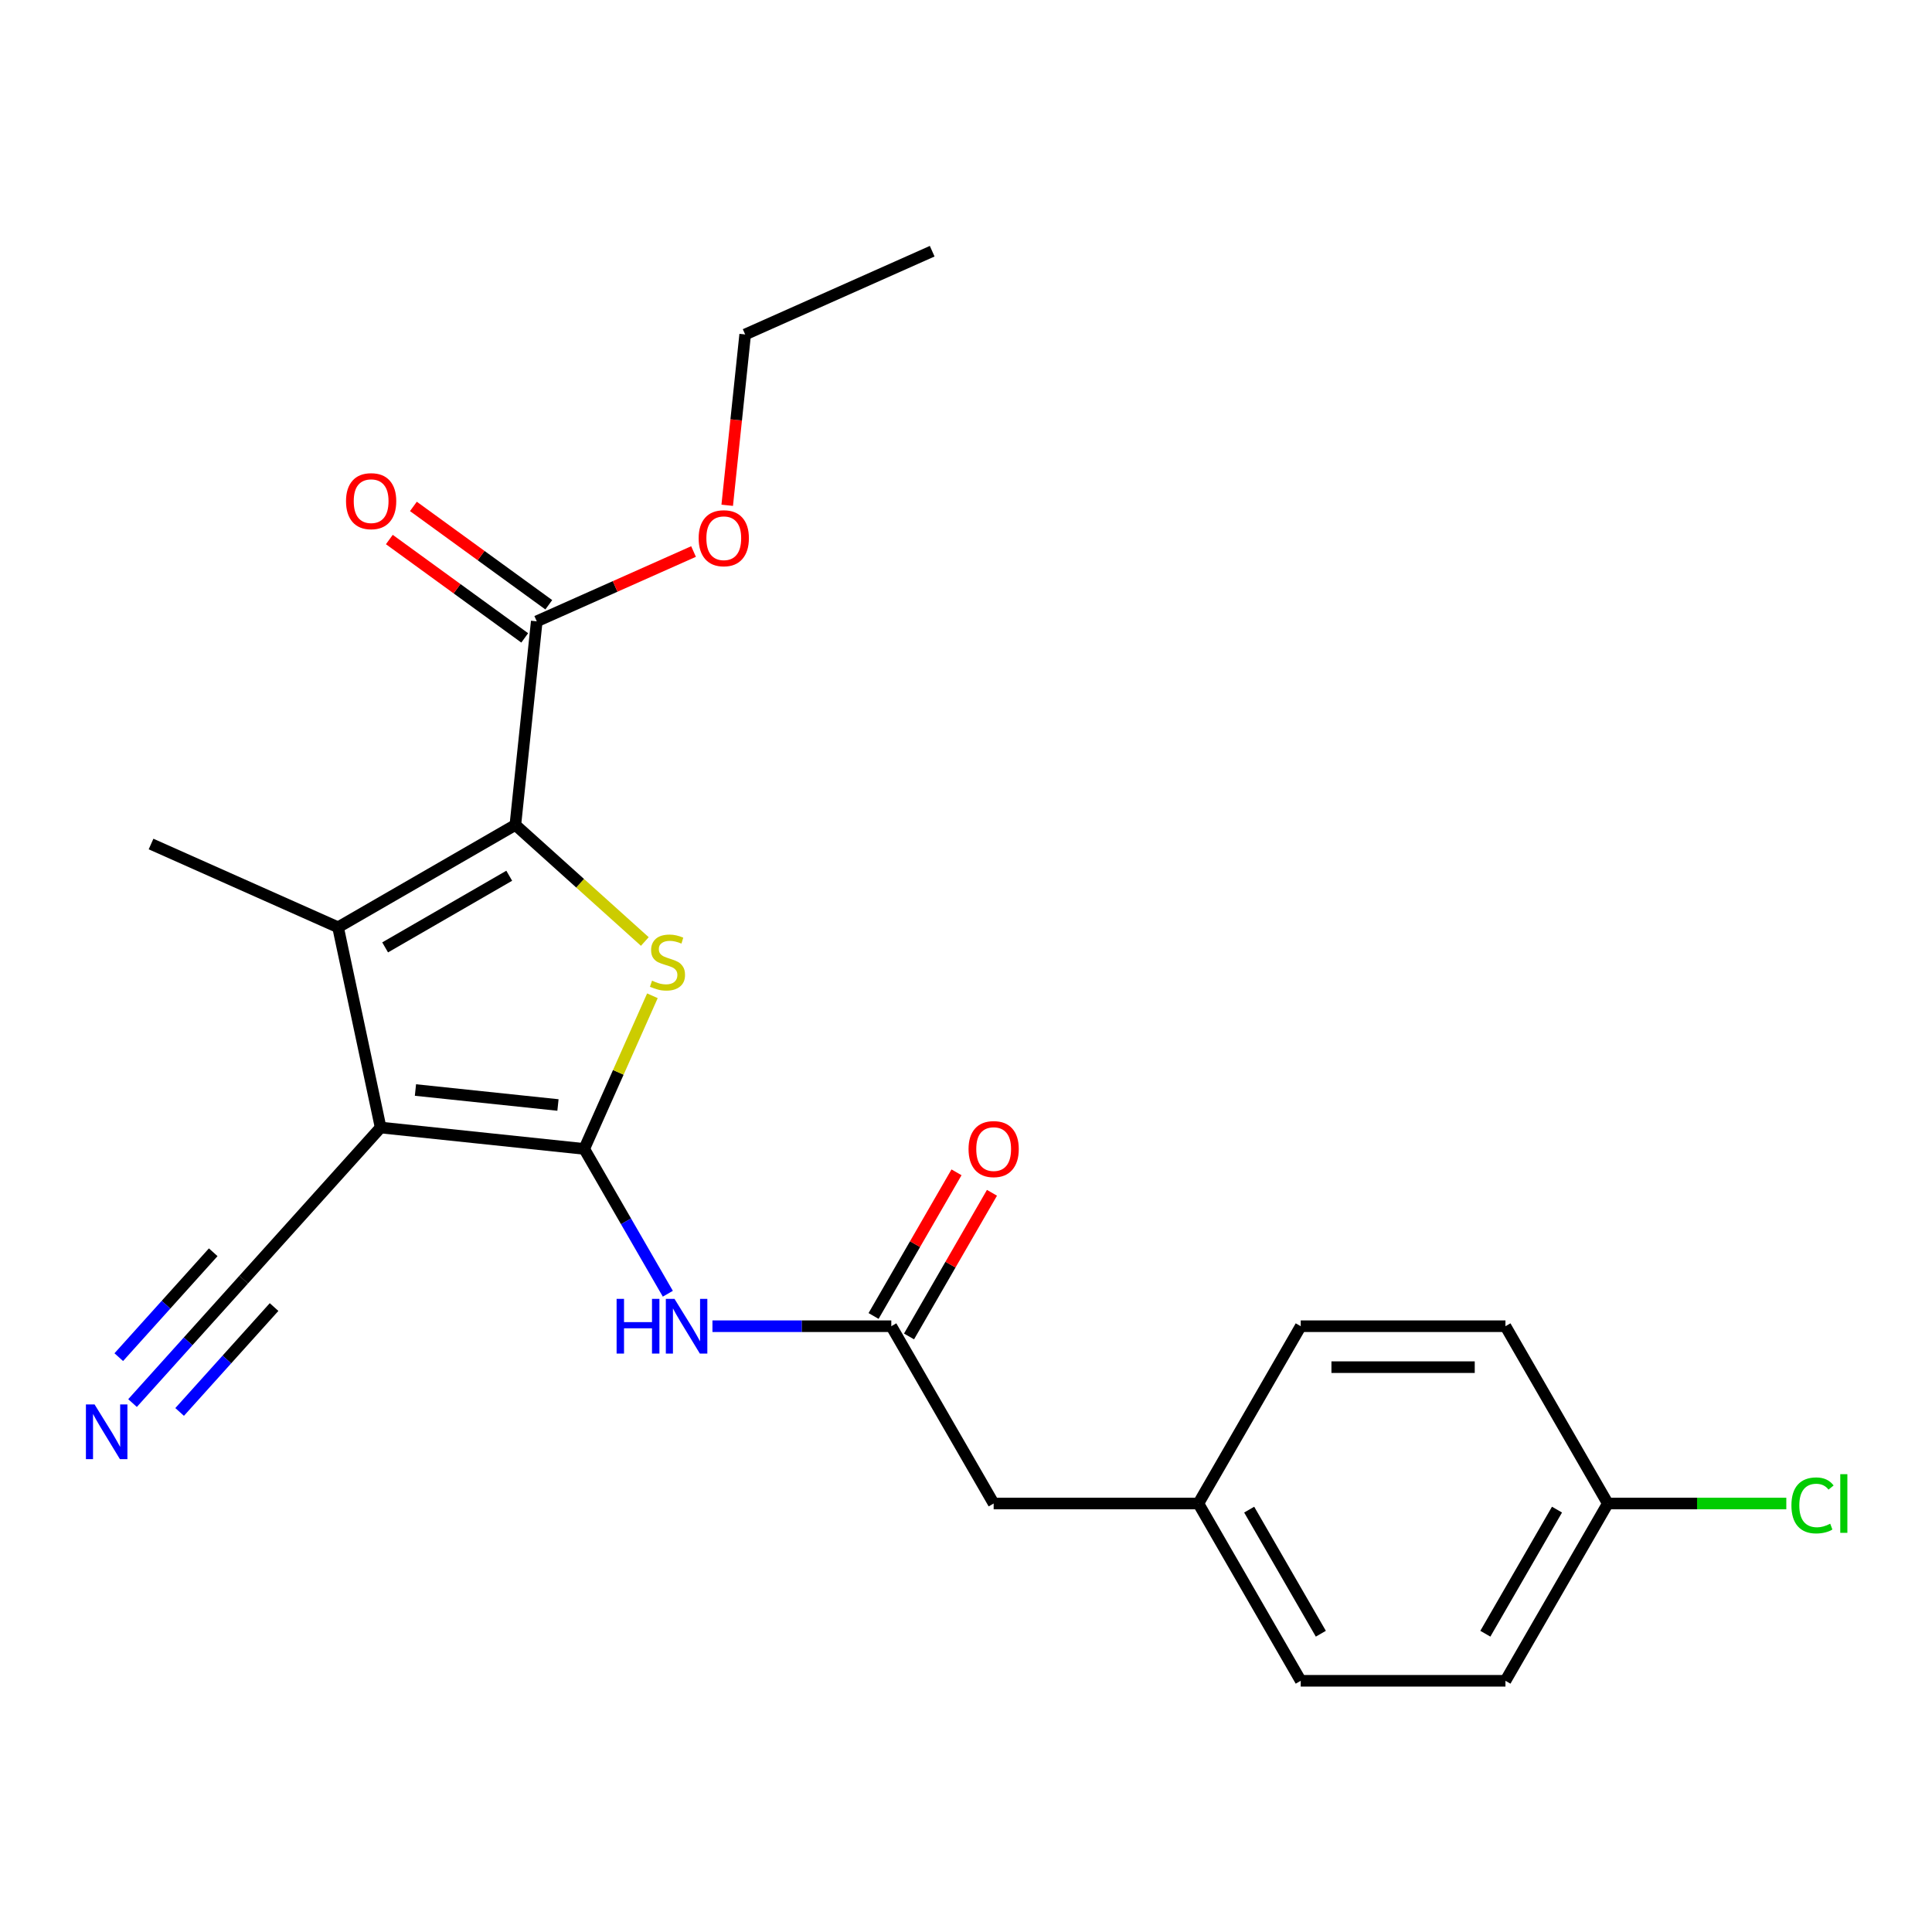 <?xml version='1.0' encoding='iso-8859-1'?>
<svg version='1.1' baseProfile='full'
              xmlns='http://www.w3.org/2000/svg'
                      xmlns:rdkit='http://www.rdkit.org/xml'
                      xmlns:xlink='http://www.w3.org/1999/xlink'
                  xml:space='preserve'
width='1000px' height='1000px' viewBox='0 0 1000 1000'>
<!-- END OF HEADER -->
<rect style='opacity:1.0;fill:#FFFFFF;stroke:none' width='1000' height='1000' x='0' y='0'> </rect>
<path class='bond-0' d='M 302.394,594.682 L 197.014,583.606' style='fill:none;fill-rule:evenodd;stroke:#000000;stroke-width:6px;stroke-linecap:butt;stroke-linejoin:miter;stroke-opacity:1' />
<path class='bond-0' d='M 288.802,571.945 L 215.036,564.192' style='fill:none;fill-rule:evenodd;stroke:#000000;stroke-width:6px;stroke-linecap:butt;stroke-linejoin:miter;stroke-opacity:1' />
<path class='bond-1' d='M 302.394,594.682 L 320.041,555.047' style='fill:none;fill-rule:evenodd;stroke:#000000;stroke-width:6px;stroke-linecap:butt;stroke-linejoin:miter;stroke-opacity:1' />
<path class='bond-1' d='M 320.041,555.047 L 337.688,515.411' style='fill:none;fill-rule:evenodd;stroke:#CCCC00;stroke-width:6px;stroke-linecap:butt;stroke-linejoin:miter;stroke-opacity:1' />
<path class='bond-4' d='M 302.394,594.682 L 324.032,632.16' style='fill:none;fill-rule:evenodd;stroke:#000000;stroke-width:6px;stroke-linecap:butt;stroke-linejoin:miter;stroke-opacity:1' />
<path class='bond-4' d='M 324.032,632.16 L 345.67,669.638' style='fill:none;fill-rule:evenodd;stroke:#0000FF;stroke-width:6px;stroke-linecap:butt;stroke-linejoin:miter;stroke-opacity:1' />
<path class='bond-3' d='M 197.014,583.606 L 174.983,479.961' style='fill:none;fill-rule:evenodd;stroke:#000000;stroke-width:6px;stroke-linecap:butt;stroke-linejoin:miter;stroke-opacity:1' />
<path class='bond-6' d='M 197.014,583.606 L 126.112,662.35' style='fill:none;fill-rule:evenodd;stroke:#000000;stroke-width:6px;stroke-linecap:butt;stroke-linejoin:miter;stroke-opacity:1' />
<path class='bond-2' d='M 333.763,487.321 L 300.255,457.151' style='fill:none;fill-rule:evenodd;stroke:#CCCC00;stroke-width:6px;stroke-linecap:butt;stroke-linejoin:miter;stroke-opacity:1' />
<path class='bond-2' d='M 300.255,457.151 L 266.748,426.981' style='fill:none;fill-rule:evenodd;stroke:#000000;stroke-width:6px;stroke-linecap:butt;stroke-linejoin:miter;stroke-opacity:1' />
<path class='bond-5' d='M 266.748,426.981 L 277.824,321.6' style='fill:none;fill-rule:evenodd;stroke:#000000;stroke-width:6px;stroke-linecap:butt;stroke-linejoin:miter;stroke-opacity:1' />
<path class='bond-23' d='M 266.748,426.981 L 174.983,479.961' style='fill:none;fill-rule:evenodd;stroke:#000000;stroke-width:6px;stroke-linecap:butt;stroke-linejoin:miter;stroke-opacity:1' />
<path class='bond-23' d='M 263.579,453.281 L 199.344,490.367' style='fill:none;fill-rule:evenodd;stroke:#000000;stroke-width:6px;stroke-linecap:butt;stroke-linejoin:miter;stroke-opacity:1' />
<path class='bond-14' d='M 174.983,479.961 L 78.183,436.863' style='fill:none;fill-rule:evenodd;stroke:#000000;stroke-width:6px;stroke-linecap:butt;stroke-linejoin:miter;stroke-opacity:1' />
<path class='bond-7' d='M 368.763,686.447 L 415.049,686.447' style='fill:none;fill-rule:evenodd;stroke:#0000FF;stroke-width:6px;stroke-linecap:butt;stroke-linejoin:miter;stroke-opacity:1' />
<path class='bond-7' d='M 415.049,686.447 L 461.335,686.447' style='fill:none;fill-rule:evenodd;stroke:#000000;stroke-width:6px;stroke-linecap:butt;stroke-linejoin:miter;stroke-opacity:1' />
<path class='bond-9' d='M 284.052,313.028 L 249.014,287.572' style='fill:none;fill-rule:evenodd;stroke:#000000;stroke-width:6px;stroke-linecap:butt;stroke-linejoin:miter;stroke-opacity:1' />
<path class='bond-9' d='M 249.014,287.572 L 213.977,262.115' style='fill:none;fill-rule:evenodd;stroke:#FF0000;stroke-width:6px;stroke-linecap:butt;stroke-linejoin:miter;stroke-opacity:1' />
<path class='bond-9' d='M 271.596,330.173 L 236.558,304.716' style='fill:none;fill-rule:evenodd;stroke:#000000;stroke-width:6px;stroke-linecap:butt;stroke-linejoin:miter;stroke-opacity:1' />
<path class='bond-9' d='M 236.558,304.716 L 201.52,279.26' style='fill:none;fill-rule:evenodd;stroke:#FF0000;stroke-width:6px;stroke-linecap:butt;stroke-linejoin:miter;stroke-opacity:1' />
<path class='bond-13' d='M 277.824,321.6 L 318.399,303.535' style='fill:none;fill-rule:evenodd;stroke:#000000;stroke-width:6px;stroke-linecap:butt;stroke-linejoin:miter;stroke-opacity:1' />
<path class='bond-13' d='M 318.399,303.535 L 358.975,285.469' style='fill:none;fill-rule:evenodd;stroke:#FF0000;stroke-width:6px;stroke-linecap:butt;stroke-linejoin:miter;stroke-opacity:1' />
<path class='bond-8' d='M 126.112,662.35 L 97.356,694.288' style='fill:none;fill-rule:evenodd;stroke:#000000;stroke-width:6px;stroke-linecap:butt;stroke-linejoin:miter;stroke-opacity:1' />
<path class='bond-8' d='M 97.356,694.288 L 68.599,726.225' style='fill:none;fill-rule:evenodd;stroke:#0000FF;stroke-width:6px;stroke-linecap:butt;stroke-linejoin:miter;stroke-opacity:1' />
<path class='bond-8' d='M 110.363,648.17 L 85.92,675.317' style='fill:none;fill-rule:evenodd;stroke:#000000;stroke-width:6px;stroke-linecap:butt;stroke-linejoin:miter;stroke-opacity:1' />
<path class='bond-8' d='M 85.92,675.317 L 61.477,702.463' style='fill:none;fill-rule:evenodd;stroke:#0000FF;stroke-width:6px;stroke-linecap:butt;stroke-linejoin:miter;stroke-opacity:1' />
<path class='bond-8' d='M 141.861,676.531 L 117.418,703.677' style='fill:none;fill-rule:evenodd;stroke:#000000;stroke-width:6px;stroke-linecap:butt;stroke-linejoin:miter;stroke-opacity:1' />
<path class='bond-8' d='M 117.418,703.677 L 92.975,730.824' style='fill:none;fill-rule:evenodd;stroke:#0000FF;stroke-width:6px;stroke-linecap:butt;stroke-linejoin:miter;stroke-opacity:1' />
<path class='bond-10' d='M 470.512,691.745 L 491.976,654.567' style='fill:none;fill-rule:evenodd;stroke:#000000;stroke-width:6px;stroke-linecap:butt;stroke-linejoin:miter;stroke-opacity:1' />
<path class='bond-10' d='M 491.976,654.567 L 513.441,617.389' style='fill:none;fill-rule:evenodd;stroke:#FF0000;stroke-width:6px;stroke-linecap:butt;stroke-linejoin:miter;stroke-opacity:1' />
<path class='bond-10' d='M 452.159,681.149 L 473.623,643.971' style='fill:none;fill-rule:evenodd;stroke:#000000;stroke-width:6px;stroke-linecap:butt;stroke-linejoin:miter;stroke-opacity:1' />
<path class='bond-10' d='M 473.623,643.971 L 495.088,606.793' style='fill:none;fill-rule:evenodd;stroke:#FF0000;stroke-width:6px;stroke-linecap:butt;stroke-linejoin:miter;stroke-opacity:1' />
<path class='bond-11' d='M 461.335,686.447 L 514.315,778.212' style='fill:none;fill-rule:evenodd;stroke:#000000;stroke-width:6px;stroke-linecap:butt;stroke-linejoin:miter;stroke-opacity:1' />
<path class='bond-12' d='M 514.315,778.212 L 620.276,778.212' style='fill:none;fill-rule:evenodd;stroke:#000000;stroke-width:6px;stroke-linecap:butt;stroke-linejoin:miter;stroke-opacity:1' />
<path class='bond-19' d='M 620.276,778.212 L 673.257,686.447' style='fill:none;fill-rule:evenodd;stroke:#000000;stroke-width:6px;stroke-linecap:butt;stroke-linejoin:miter;stroke-opacity:1' />
<path class='bond-20' d='M 620.276,778.212 L 673.257,869.976' style='fill:none;fill-rule:evenodd;stroke:#000000;stroke-width:6px;stroke-linecap:butt;stroke-linejoin:miter;stroke-opacity:1' />
<path class='bond-20' d='M 646.576,781.38 L 683.663,845.616' style='fill:none;fill-rule:evenodd;stroke:#000000;stroke-width:6px;stroke-linecap:butt;stroke-linejoin:miter;stroke-opacity:1' />
<path class='bond-21' d='M 376.407,261.533 L 381.053,217.327' style='fill:none;fill-rule:evenodd;stroke:#FF0000;stroke-width:6px;stroke-linecap:butt;stroke-linejoin:miter;stroke-opacity:1' />
<path class='bond-21' d='M 381.053,217.327 L 385.7,173.122' style='fill:none;fill-rule:evenodd;stroke:#000000;stroke-width:6px;stroke-linecap:butt;stroke-linejoin:miter;stroke-opacity:1' />
<path class='bond-15' d='M 832.198,778.212 L 779.217,869.976' style='fill:none;fill-rule:evenodd;stroke:#000000;stroke-width:6px;stroke-linecap:butt;stroke-linejoin:miter;stroke-opacity:1' />
<path class='bond-15' d='M 805.898,781.38 L 768.812,845.616' style='fill:none;fill-rule:evenodd;stroke:#000000;stroke-width:6px;stroke-linecap:butt;stroke-linejoin:miter;stroke-opacity:1' />
<path class='bond-16' d='M 832.198,778.212 L 878.394,778.212' style='fill:none;fill-rule:evenodd;stroke:#000000;stroke-width:6px;stroke-linecap:butt;stroke-linejoin:miter;stroke-opacity:1' />
<path class='bond-16' d='M 878.394,778.212 L 924.59,778.212' style='fill:none;fill-rule:evenodd;stroke:#00CC00;stroke-width:6px;stroke-linecap:butt;stroke-linejoin:miter;stroke-opacity:1' />
<path class='bond-24' d='M 832.198,778.212 L 779.217,686.447' style='fill:none;fill-rule:evenodd;stroke:#000000;stroke-width:6px;stroke-linecap:butt;stroke-linejoin:miter;stroke-opacity:1' />
<path class='bond-17' d='M 779.217,686.447 L 673.257,686.447' style='fill:none;fill-rule:evenodd;stroke:#000000;stroke-width:6px;stroke-linecap:butt;stroke-linejoin:miter;stroke-opacity:1' />
<path class='bond-17' d='M 763.323,707.639 L 689.151,707.639' style='fill:none;fill-rule:evenodd;stroke:#000000;stroke-width:6px;stroke-linecap:butt;stroke-linejoin:miter;stroke-opacity:1' />
<path class='bond-18' d='M 779.217,869.976 L 673.257,869.976' style='fill:none;fill-rule:evenodd;stroke:#000000;stroke-width:6px;stroke-linecap:butt;stroke-linejoin:miter;stroke-opacity:1' />
<path class='bond-22' d='M 385.7,173.122 L 482.5,130.024' style='fill:none;fill-rule:evenodd;stroke:#000000;stroke-width:6px;stroke-linecap:butt;stroke-linejoin:miter;stroke-opacity:1' />
<path  class='atom-2' d='M 337.492 507.602
Q 337.812 507.722, 339.132 508.282
Q 340.452 508.842, 341.892 509.202
Q 343.372 509.522, 344.812 509.522
Q 347.492 509.522, 349.052 508.242
Q 350.612 506.922, 350.612 504.642
Q 350.612 503.082, 349.812 502.122
Q 349.052 501.162, 347.852 500.642
Q 346.652 500.122, 344.652 499.522
Q 342.132 498.762, 340.612 498.042
Q 339.132 497.322, 338.052 495.802
Q 337.012 494.282, 337.012 491.722
Q 337.012 488.162, 339.412 485.962
Q 341.852 483.762, 346.652 483.762
Q 349.932 483.762, 353.652 485.322
L 352.732 488.402
Q 349.332 487.002, 346.772 487.002
Q 344.012 487.002, 342.492 488.162
Q 340.972 489.282, 341.012 491.242
Q 341.012 492.762, 341.772 493.682
Q 342.572 494.602, 343.692 495.122
Q 344.852 495.642, 346.772 496.242
Q 349.332 497.042, 350.852 497.842
Q 352.372 498.642, 353.452 500.282
Q 354.572 501.882, 354.572 504.642
Q 354.572 508.562, 351.932 510.682
Q 349.332 512.762, 344.972 512.762
Q 342.452 512.762, 340.532 512.202
Q 338.652 511.682, 336.412 510.762
L 337.492 507.602
' fill='#CCCC00'/>
<path  class='atom-5' d='M 319.154 672.287
L 322.994 672.287
L 322.994 684.327
L 337.474 684.327
L 337.474 672.287
L 341.314 672.287
L 341.314 700.607
L 337.474 700.607
L 337.474 687.527
L 322.994 687.527
L 322.994 700.607
L 319.154 700.607
L 319.154 672.287
' fill='#0000FF'/>
<path  class='atom-5' d='M 349.114 672.287
L 358.394 687.287
Q 359.314 688.767, 360.794 691.447
Q 362.274 694.127, 362.354 694.287
L 362.354 672.287
L 366.114 672.287
L 366.114 700.607
L 362.234 700.607
L 352.274 684.207
Q 351.114 682.287, 349.874 680.087
Q 348.674 677.887, 348.314 677.207
L 348.314 700.607
L 344.634 700.607
L 344.634 672.287
L 349.114 672.287
' fill='#0000FF'/>
<path  class='atom-9' d='M 48.95 726.935
L 58.23 741.935
Q 59.15 743.415, 60.63 746.095
Q 62.11 748.775, 62.19 748.935
L 62.19 726.935
L 65.95 726.935
L 65.95 755.255
L 62.07 755.255
L 52.11 738.855
Q 50.95 736.935, 49.71 734.735
Q 48.51 732.535, 48.15 731.855
L 48.15 755.255
L 44.47 755.255
L 44.47 726.935
L 48.95 726.935
' fill='#0000FF'/>
<path  class='atom-10' d='M 179.1 259.398
Q 179.1 252.598, 182.46 248.798
Q 185.82 244.998, 192.1 244.998
Q 198.38 244.998, 201.74 248.798
Q 205.1 252.598, 205.1 259.398
Q 205.1 266.278, 201.7 270.198
Q 198.3 274.078, 192.1 274.078
Q 185.86 274.078, 182.46 270.198
Q 179.1 266.318, 179.1 259.398
M 192.1 270.878
Q 196.42 270.878, 198.74 267.998
Q 201.1 265.078, 201.1 259.398
Q 201.1 253.838, 198.74 251.038
Q 196.42 248.198, 192.1 248.198
Q 187.78 248.198, 185.42 250.998
Q 183.1 253.798, 183.1 259.398
Q 183.1 265.118, 185.42 267.998
Q 187.78 270.878, 192.1 270.878
' fill='#FF0000'/>
<path  class='atom-11' d='M 501.315 594.762
Q 501.315 587.962, 504.675 584.162
Q 508.035 580.362, 514.315 580.362
Q 520.595 580.362, 523.955 584.162
Q 527.315 587.962, 527.315 594.762
Q 527.315 601.642, 523.915 605.562
Q 520.515 609.442, 514.315 609.442
Q 508.075 609.442, 504.675 605.562
Q 501.315 601.682, 501.315 594.762
M 514.315 606.242
Q 518.635 606.242, 520.955 603.362
Q 523.315 600.442, 523.315 594.762
Q 523.315 589.202, 520.955 586.402
Q 518.635 583.562, 514.315 583.562
Q 509.995 583.562, 507.635 586.362
Q 505.315 589.162, 505.315 594.762
Q 505.315 600.482, 507.635 603.362
Q 509.995 606.242, 514.315 606.242
' fill='#FF0000'/>
<path  class='atom-14' d='M 361.624 278.582
Q 361.624 271.782, 364.984 267.982
Q 368.344 264.182, 374.624 264.182
Q 380.904 264.182, 384.264 267.982
Q 387.624 271.782, 387.624 278.582
Q 387.624 285.462, 384.224 289.382
Q 380.824 293.262, 374.624 293.262
Q 368.384 293.262, 364.984 289.382
Q 361.624 285.502, 361.624 278.582
M 374.624 290.062
Q 378.944 290.062, 381.264 287.182
Q 383.624 284.262, 383.624 278.582
Q 383.624 273.022, 381.264 270.222
Q 378.944 267.382, 374.624 267.382
Q 370.304 267.382, 367.944 270.182
Q 365.624 272.982, 365.624 278.582
Q 365.624 284.302, 367.944 287.182
Q 370.304 290.062, 374.624 290.062
' fill='#FF0000'/>
<path  class='atom-17' d='M 927.239 779.192
Q 927.239 772.152, 930.519 768.472
Q 933.839 764.752, 940.119 764.752
Q 945.959 764.752, 949.079 768.872
L 946.439 771.032
Q 944.159 768.032, 940.119 768.032
Q 935.839 768.032, 933.559 770.912
Q 931.319 773.752, 931.319 779.192
Q 931.319 784.792, 933.639 787.672
Q 935.999 790.552, 940.559 790.552
Q 943.679 790.552, 947.319 788.672
L 948.439 791.672
Q 946.959 792.632, 944.719 793.192
Q 942.479 793.752, 939.999 793.752
Q 933.839 793.752, 930.519 789.992
Q 927.239 786.232, 927.239 779.192
' fill='#00CC00'/>
<path  class='atom-17' d='M 952.519 763.032
L 956.199 763.032
L 956.199 793.392
L 952.519 793.392
L 952.519 763.032
' fill='#00CC00'/>
</svg>
